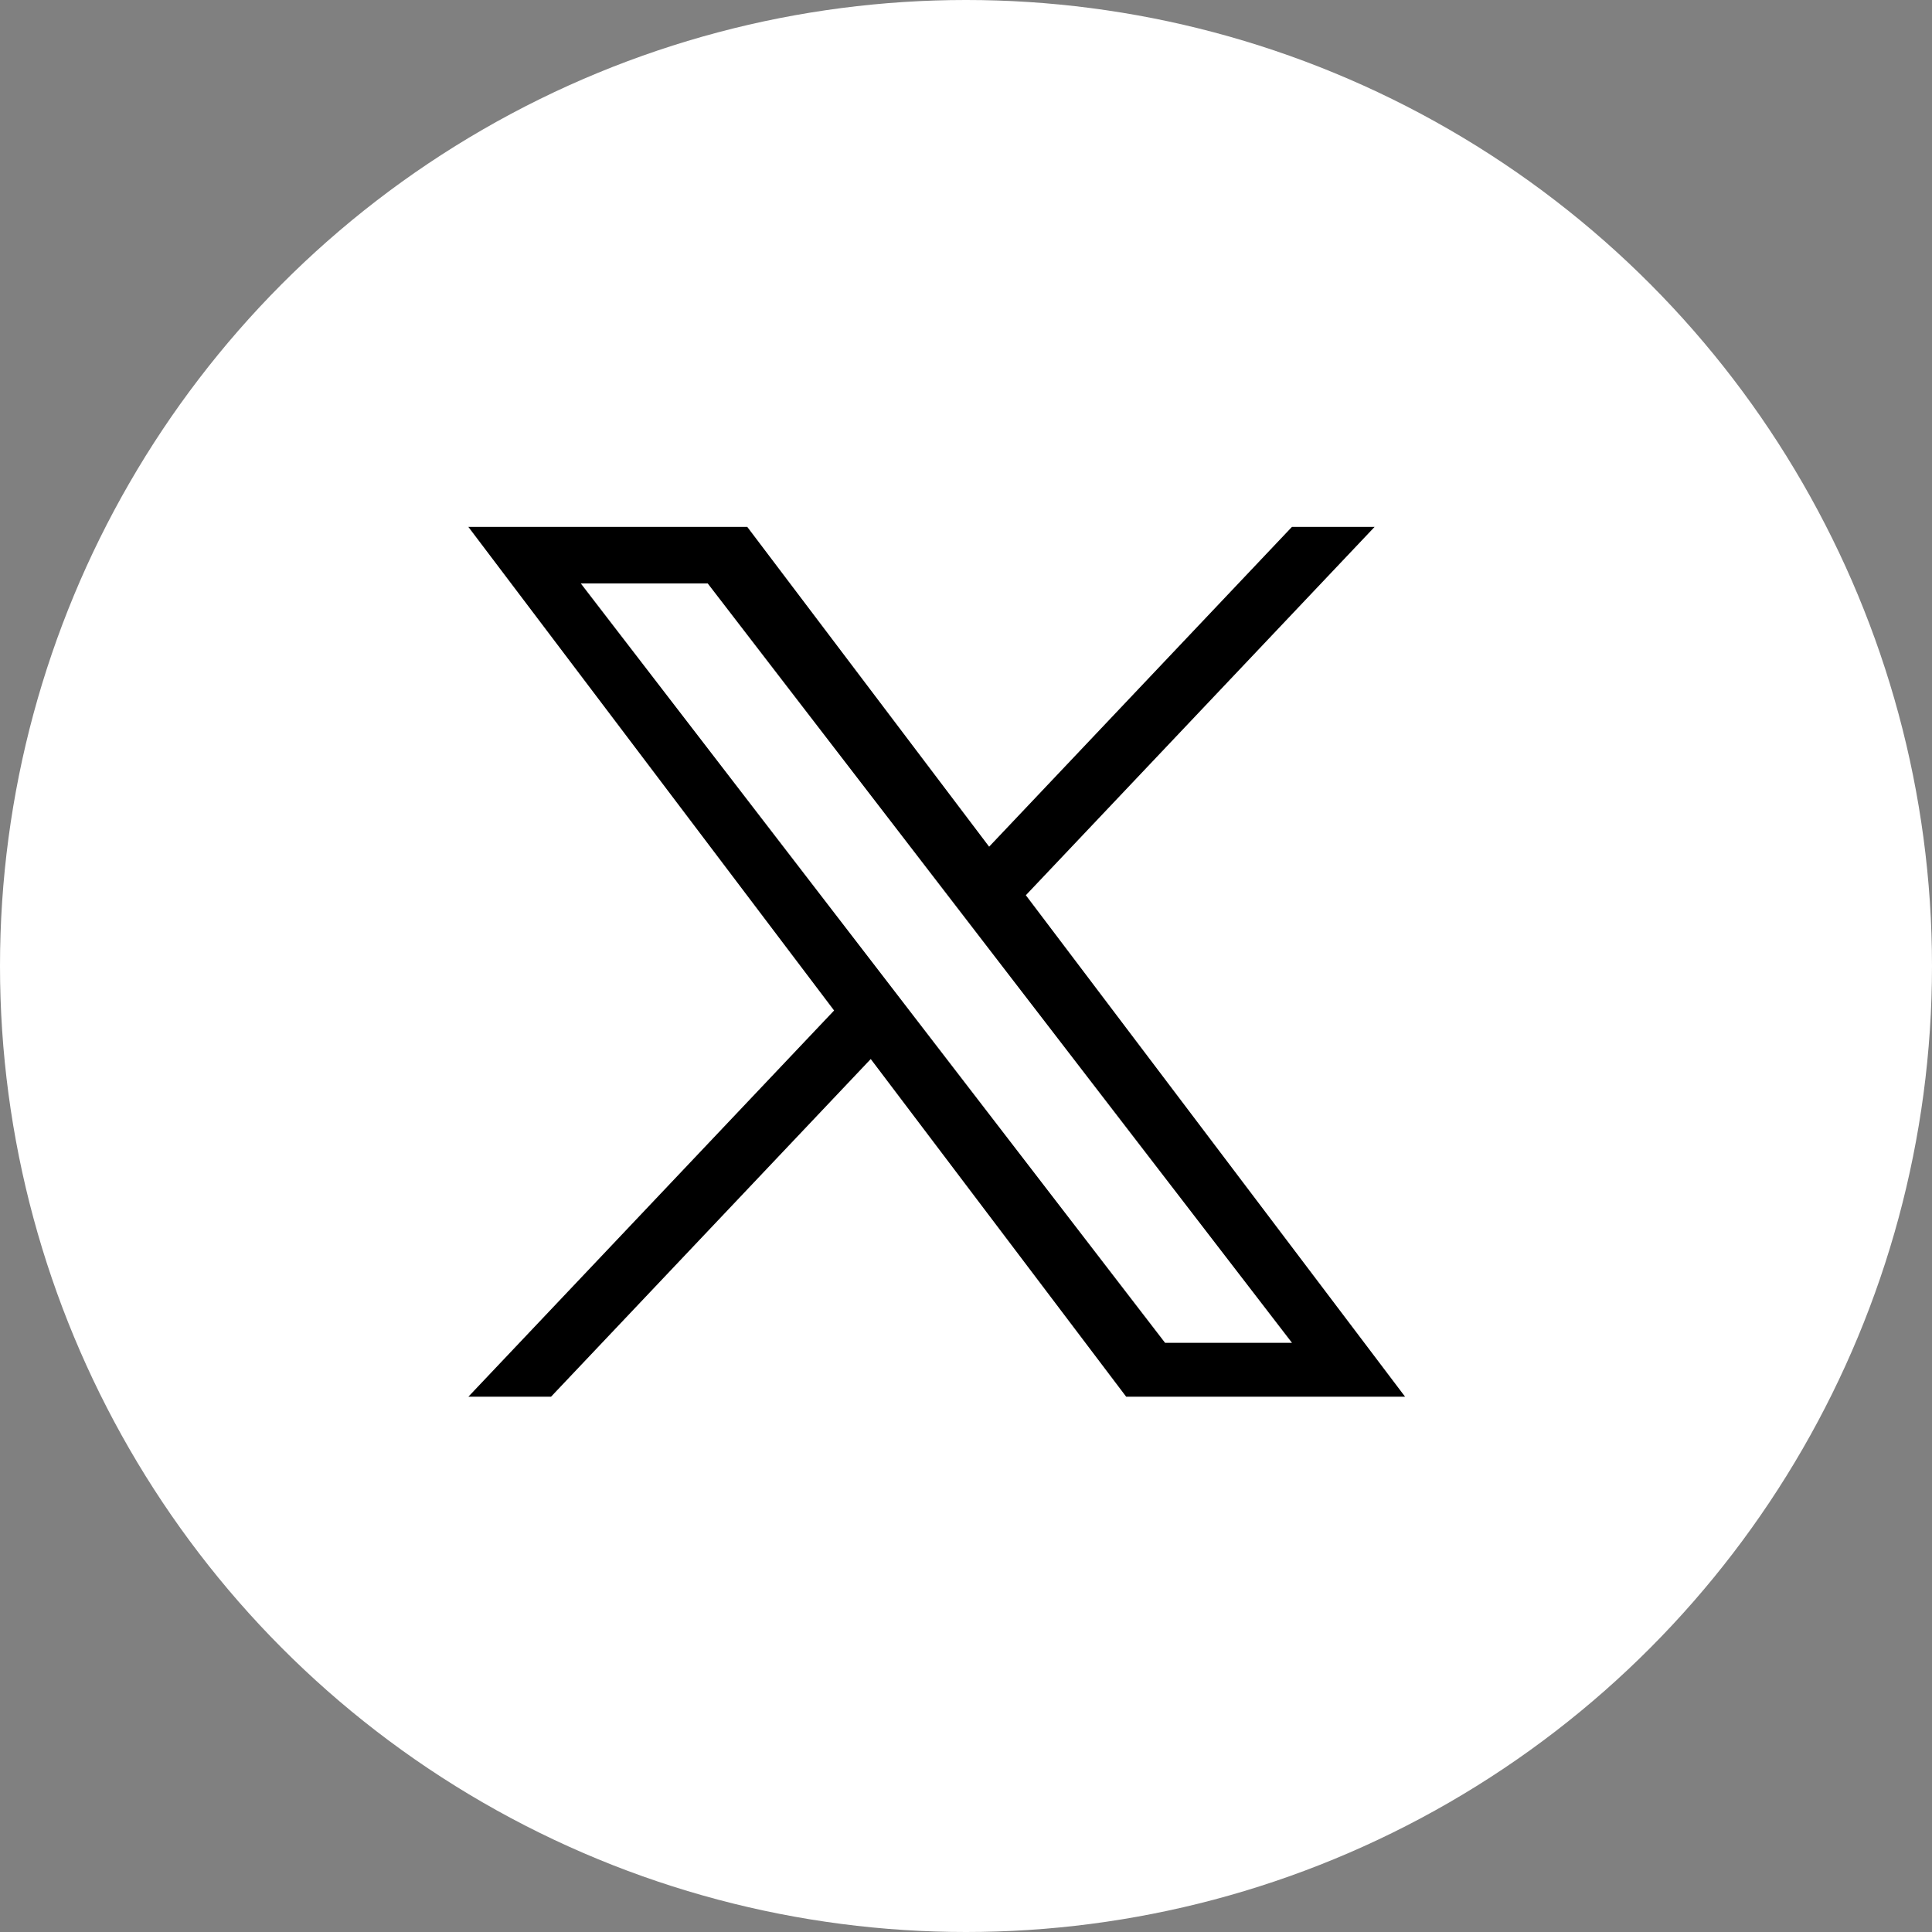 <svg width="33" height="33" viewBox="0 0 33 33" fill="none" xmlns="http://www.w3.org/2000/svg">
<rect x="0" y="0" width="33" height="33" fill="#808080" stroke="none"/>
<title>Twitter icon</title><circle cx="16.5" cy="16.5" r="16.5" fill="white" style="fill:white;fill-opacity:1;"/>
<path d="M17.522 15.291L23.479 9H22.067L16.895 14.462L12.764 9H8L14.247 17.26L8 23.857H9.412L14.873 18.089L19.236 23.857H24L17.522 15.291H17.522ZM15.589 17.333L14.956 16.51L9.92 9.965H12.088L16.152 15.247L16.785 16.07L22.068 22.936H19.9L15.589 17.333V17.333Z" fill="black" style="fill:black;fill-opacity:1;"/>
</svg>
